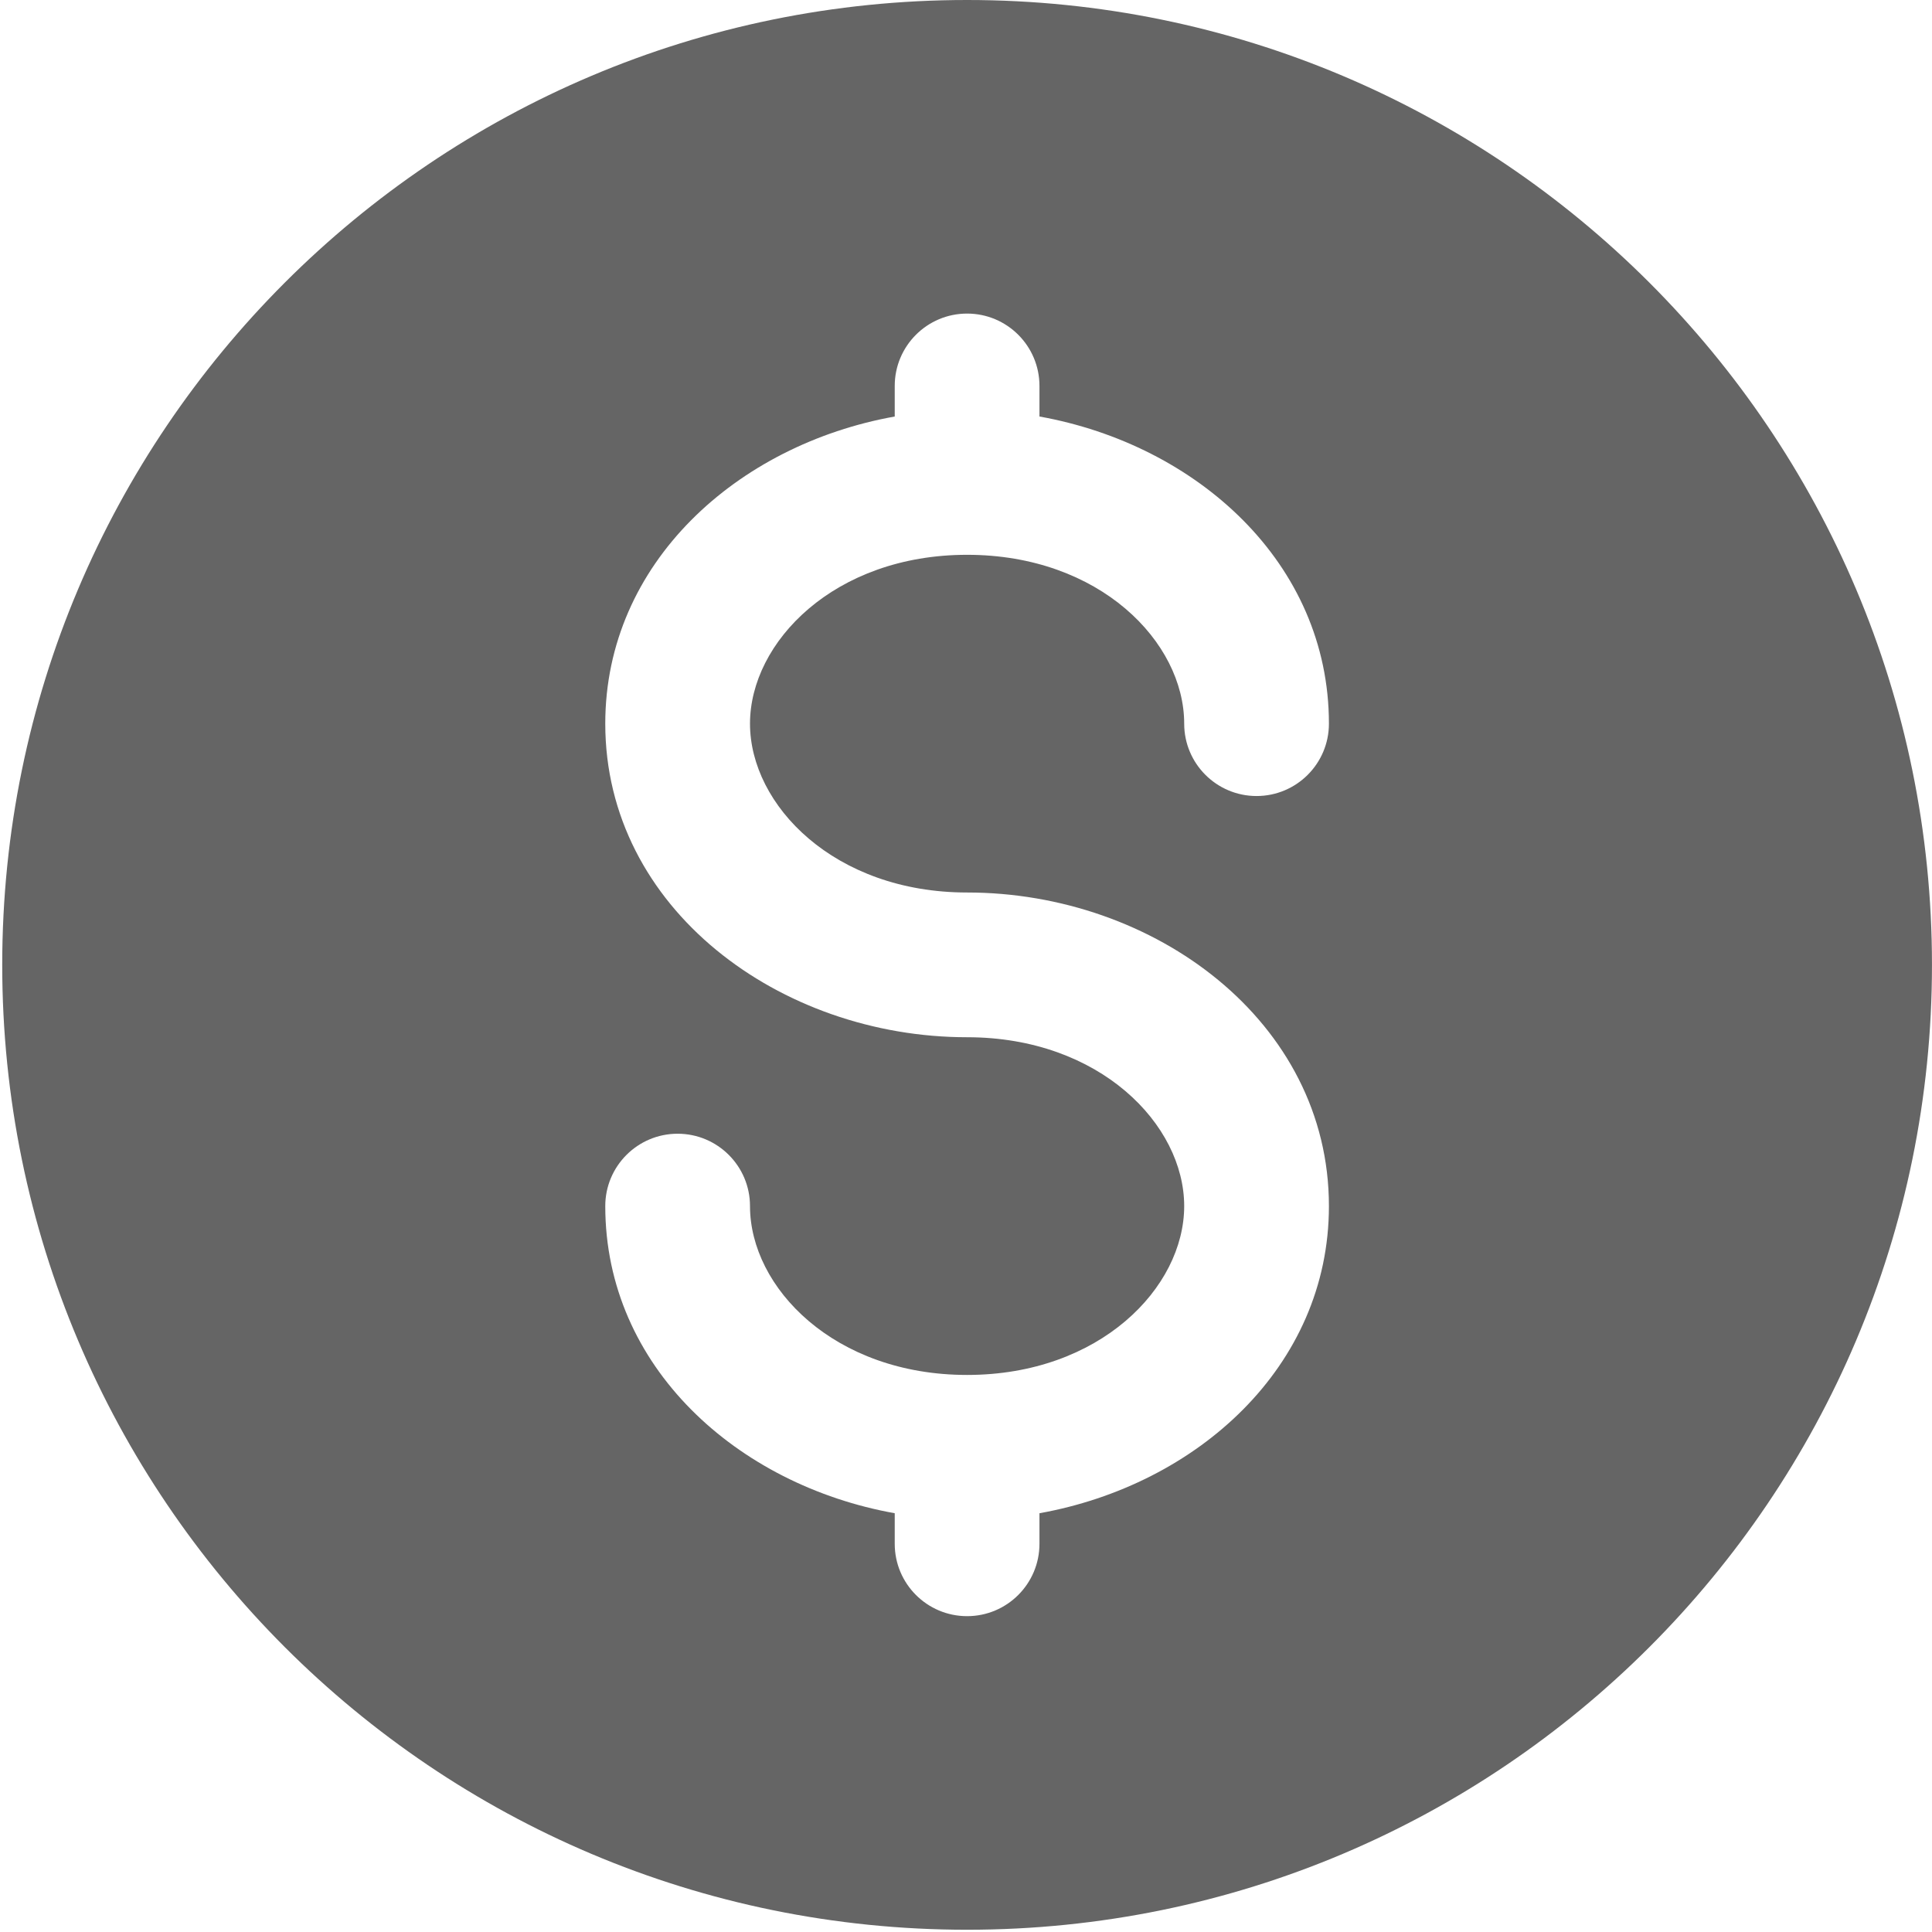 <svg width="217" height="217" viewBox="0 0 217 217" fill="none" xmlns="http://www.w3.org/2000/svg">
<path fill-rule="evenodd" clip-rule="evenodd" d="M108.623 216.747C168.476 216.747 216.997 168.226 216.997 108.373C216.997 48.52 168.476 0 108.623 0C48.77 0 0.25 48.52 0.25 108.373C0.25 168.226 48.77 216.747 108.623 216.747ZM116.751 43.349C116.751 38.86 113.112 35.221 108.623 35.221C104.135 35.221 100.495 38.86 100.495 43.349V46.782C82.826 49.946 67.983 63.221 67.983 81.28C67.983 102.057 87.629 116.501 108.623 116.501C123.541 116.501 133.007 126.317 133.007 135.467C133.007 144.617 123.541 154.432 108.623 154.432C93.706 154.432 84.239 144.617 84.239 135.467C84.239 130.978 80.6 127.339 76.111 127.339C71.622 127.339 67.983 130.978 67.983 135.467C67.983 153.526 82.826 166.801 100.495 169.965V173.397C100.495 177.886 104.135 181.525 108.623 181.525C113.112 181.525 116.751 177.886 116.751 173.397V169.965C134.421 166.801 149.263 153.526 149.263 135.467C149.263 114.689 129.617 100.245 108.623 100.245C93.706 100.245 84.239 90.43 84.239 81.28C84.239 72.13 93.706 62.315 108.623 62.315C123.541 62.315 133.007 72.13 133.007 81.28C133.007 85.769 136.647 89.408 141.135 89.408C145.624 89.408 149.263 85.769 149.263 81.28C149.263 63.221 134.421 49.946 116.751 46.782V43.349Z" fill="#656565"/>
</svg>
